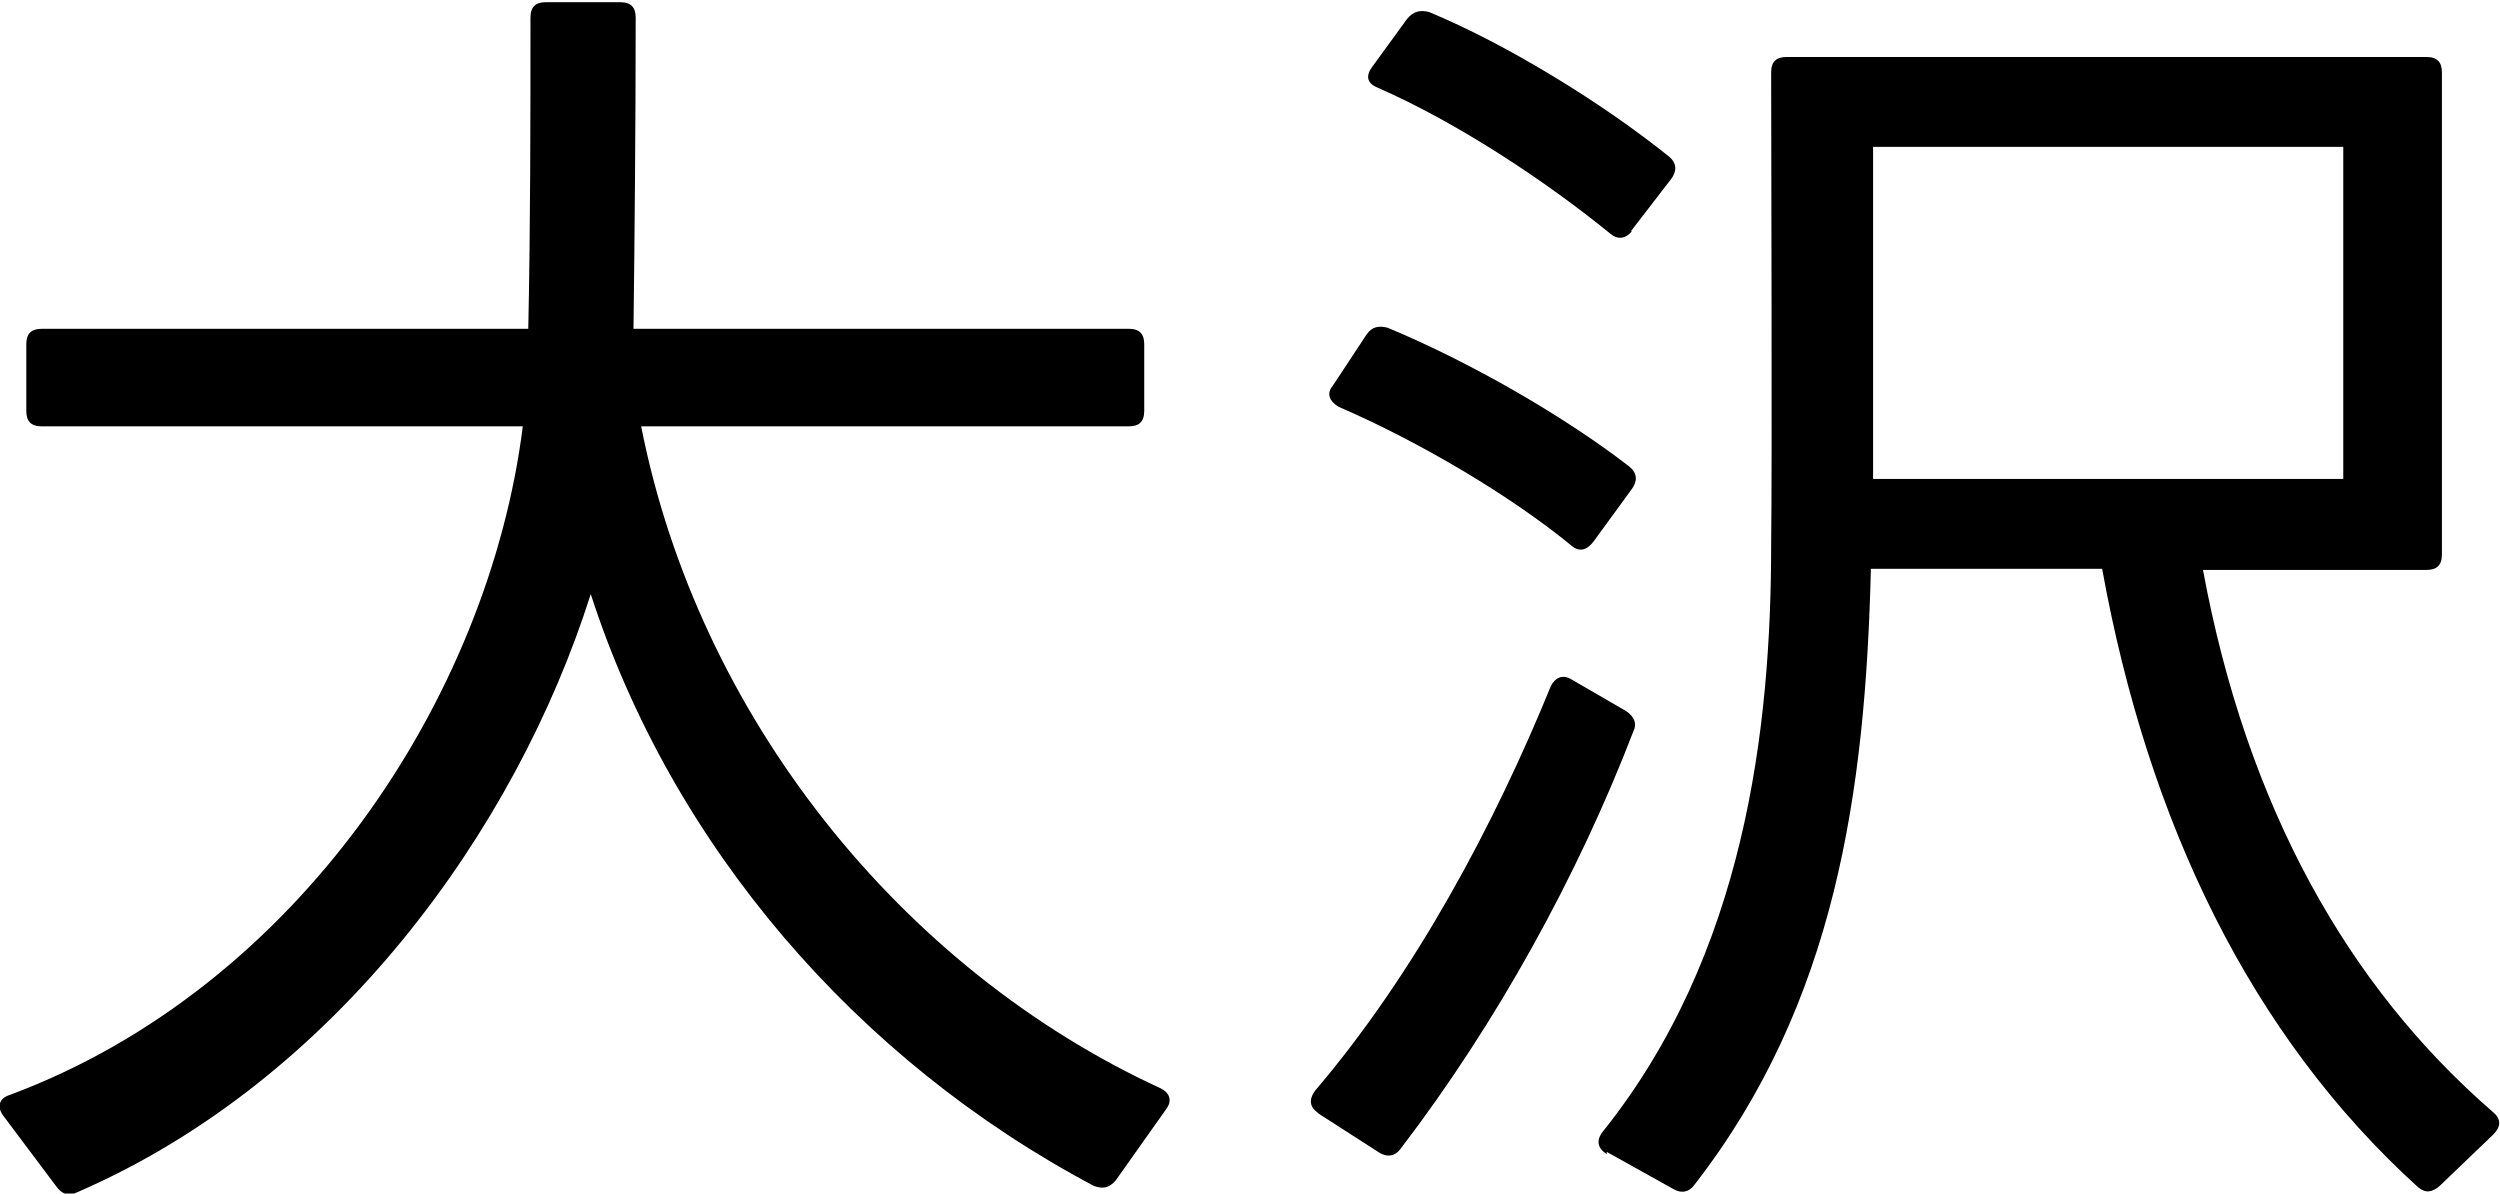 <?xml version="1.0" encoding="UTF-8"?>
<svg id="_レイヤー_2" data-name="レイヤー 2" xmlns="http://www.w3.org/2000/svg" viewBox="0 0 22.81 10.89">
  <g id="_レイヤー_8" data-name="レイヤー 8">
    <g>
      <path d="M.03,10.18c-.06-.08-.04-.16.06-.19,2.63-.98,4.37-3.63,4.68-6.1H.38c-.1,0-.14-.05-.14-.14v-.61c0-.1.05-.14.14-.14h4.44c.02-.95.02-1.91.02-2.84,0-.1.05-.14.14-.14h.68c.1,0,.14.05.14.14,0,.96-.01,2.05-.02,2.84h4.52c.1,0,.14.05.14.14v.61c0,.1-.05.14-.14.14h-4.45c.52,2.64,2.37,4.95,4.74,6.04.08.04.11.11.05.19l-.46.65c-.06.07-.12.08-.2.05-2.17-1.15-3.85-3.11-4.59-5.4-.68,2.15-2.33,4.44-4.69,5.46-.08.04-.14.01-.19-.06l-.48-.64Z"/>
      <path d="M12.02,10.15c-.07-.05-.08-.12-.02-.2.92-1.08,1.64-2.44,2.15-3.69.04-.08.11-.11.19-.06l.5.29c.07.05.1.11.06.19-.5,1.3-1.24,2.65-2.12,3.8-.05.07-.12.08-.19.04l-.56-.36ZM14.54,4.94c-.06.08-.13.1-.2.04-.56-.46-1.39-.95-2.13-1.27-.08-.05-.11-.12-.05-.19l.31-.47c.05-.07.11-.08.19-.06.77.32,1.63.82,2.21,1.27.07.06.07.13.02.2l-.35.48ZM14.89,2.11c-.06.07-.13.08-.2.02-.59-.48-1.39-1.01-2.12-1.33-.1-.04-.11-.11-.05-.19l.32-.44c.06-.07.12-.08.2-.06.72.3,1.58.83,2.19,1.32.07.06.07.13.02.2l-.37.48ZM14.66,10.53c-.08-.05-.1-.12-.04-.2,1.3-1.62,1.54-3.68,1.54-5.36.01-.82,0-3.57,0-4.31,0-.1.05-.14.14-.14h5.84c.1,0,.14.05.14.14v4.4c0,.1-.05.14-.14.14h-2.04c.4,2.16,1.32,3.8,2.65,4.95.07.06.07.13,0,.2l-.49.47c-.07.06-.13.07-.2.01-1.52-1.38-2.46-3.32-2.88-5.64h-2.11c-.05,2.03-.32,3.96-1.61,5.62-.05.07-.12.08-.19.04l-.61-.34ZM21.38,4.38V1.34h-4.29v3.03h4.29Z"/>
    </g>
  </g>
</svg>